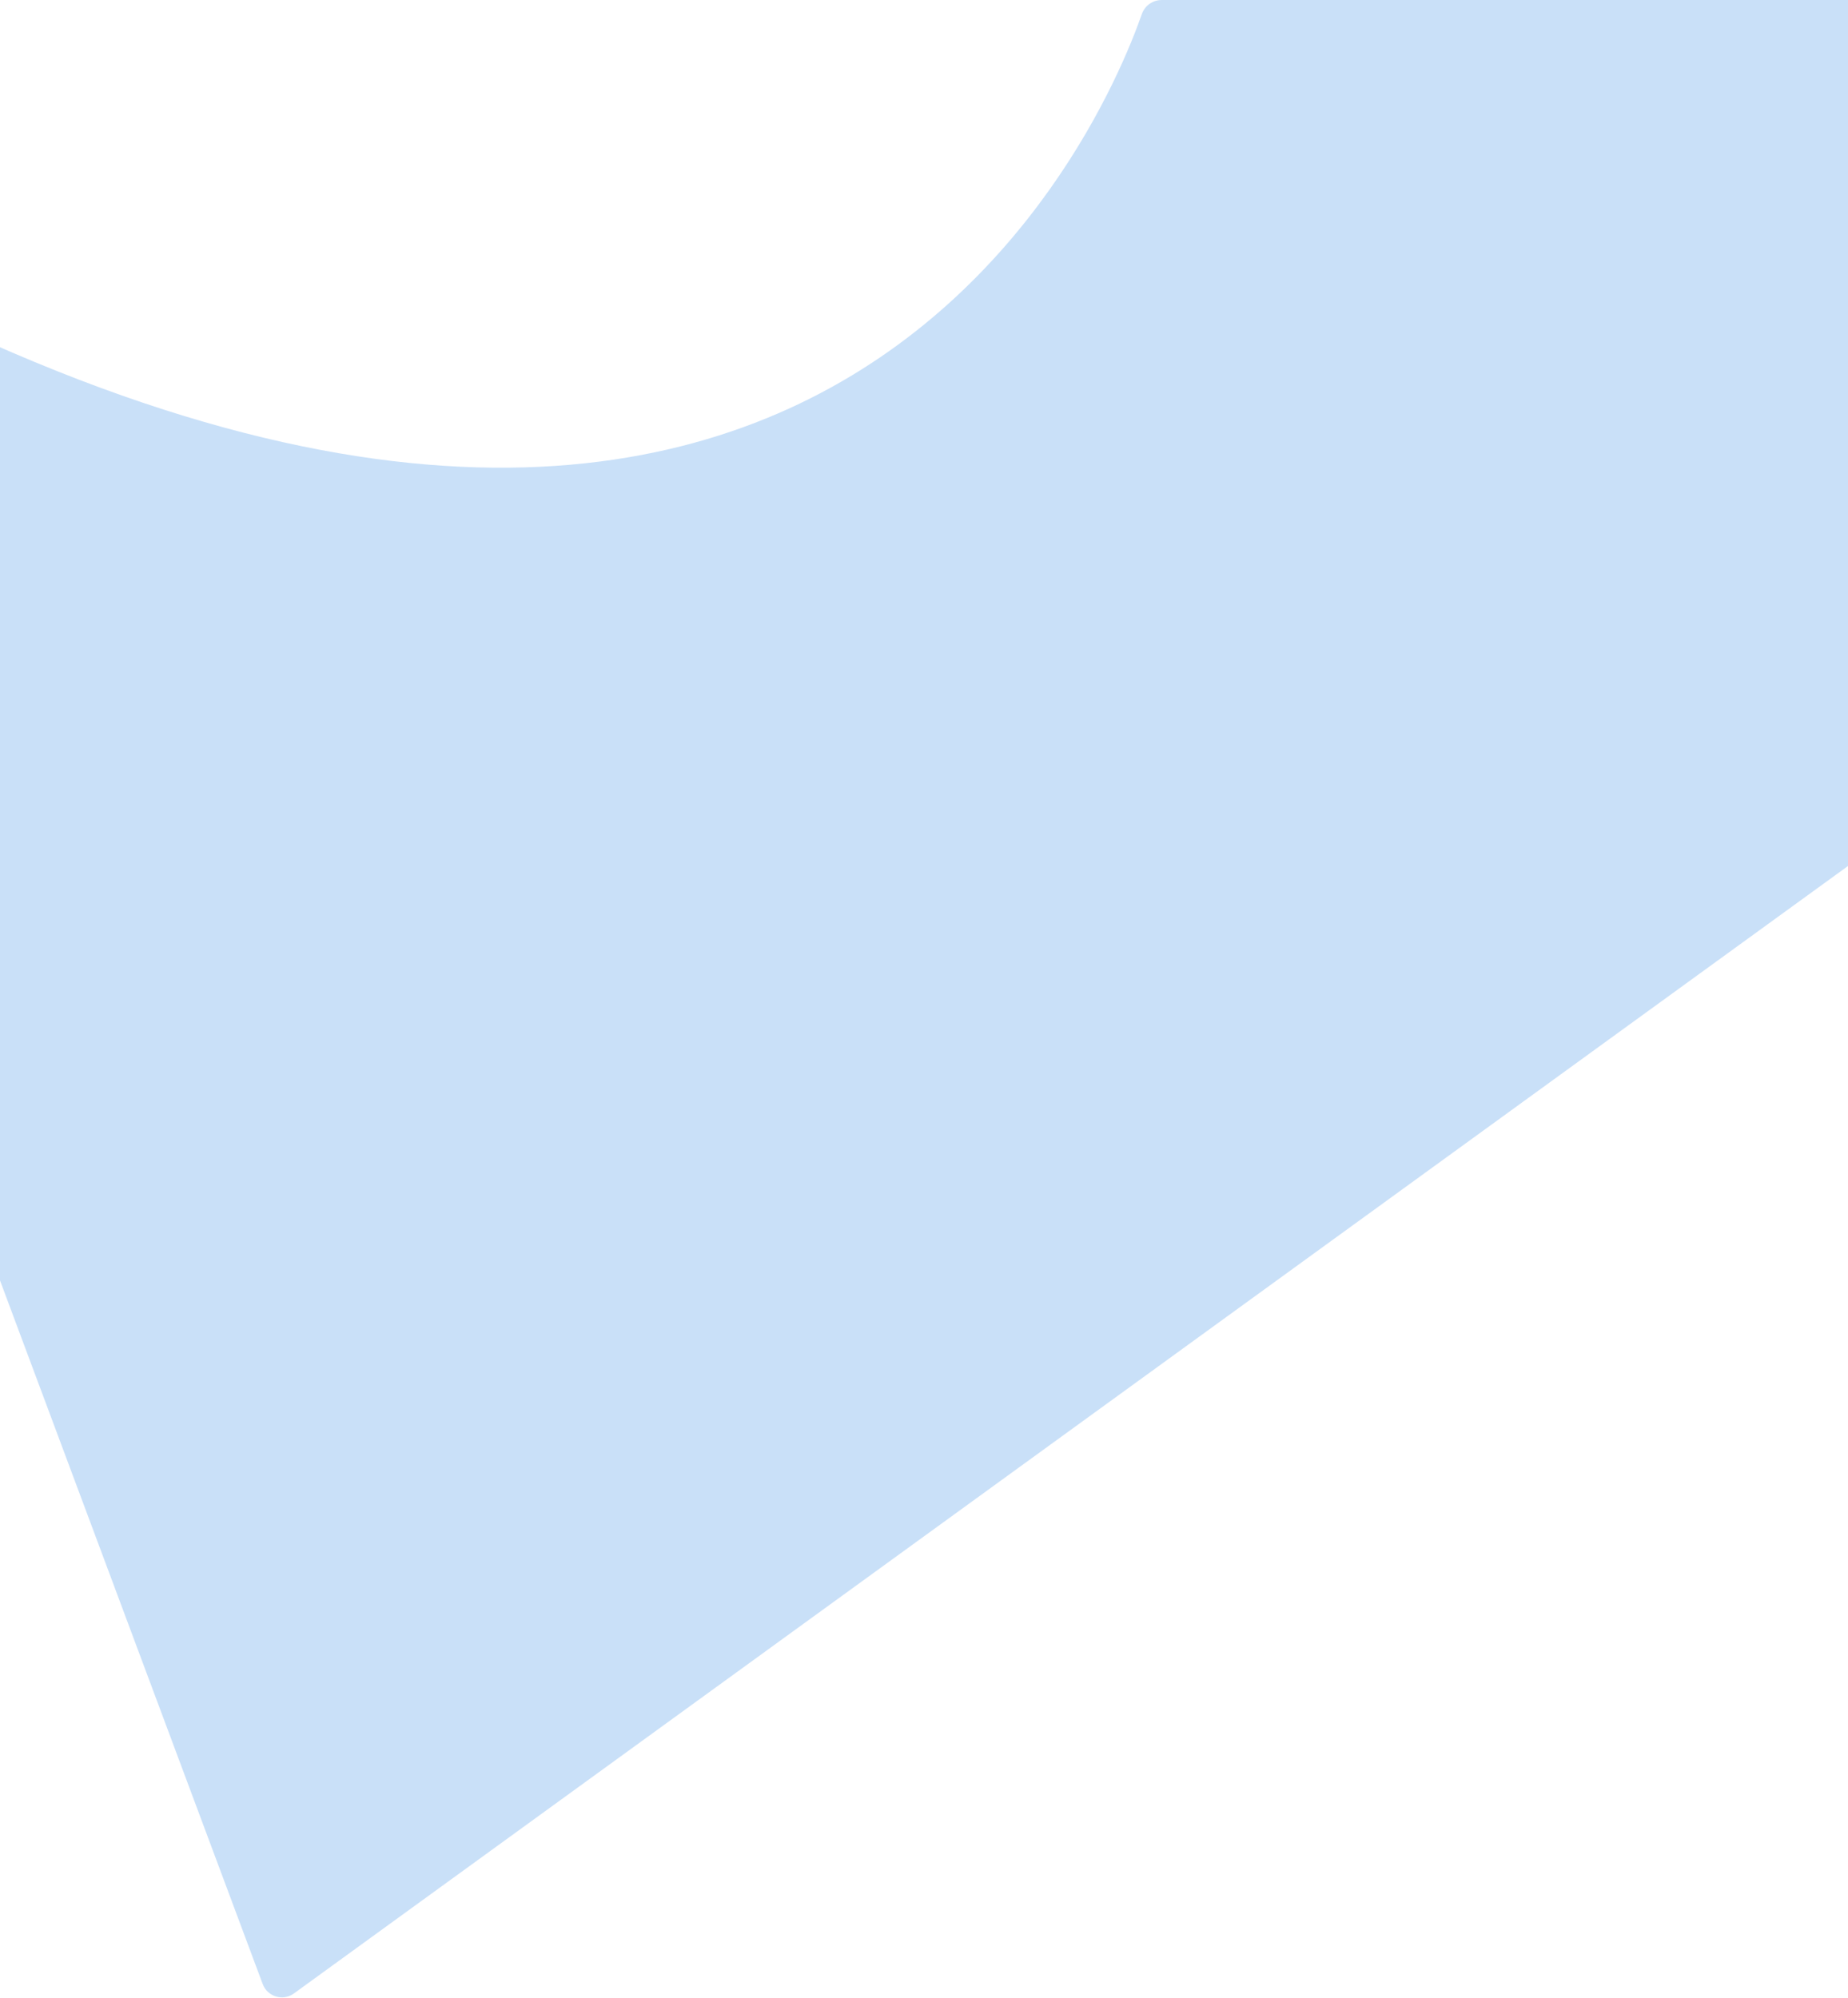 <svg width="1512" height="1635" viewBox="0 0 1512 1635" fill="none" xmlns="http://www.w3.org/2000/svg">
  <path d="M950.629 0C943.153 0 936.673 4.546 934.202 11.602C901.038 106.316 638.722 733.327 -316.582 109.808C-330.252 100.885 -348.565 114.016 -342.856 129.309L214.937 1623.36C218.812 1633.74 231.509 1637.57 240.475 1631.06L1846.92 465.583C1854.42 460.144 1856.08 449.654 1850.63 442.164L1534.02 6.9C1530.87 2.565 1525.83 0 1520.47 0H950.629Z" fill="url(#paint0_radial_125_544)" style="mix-blend-mode:color-burn"/>
  <defs>
    <radialGradient id="paint0_radial_125_544" cx="0" cy="0" r="1" gradientUnits="userSpaceOnUse" gradientTransform="translate(557.536 -136.294) scale(701.714 978.195)">
      <stop stop-color="#c9e0f8"/>
      <stop offset="1" stop-color="#c9e0f8"/>
    </radialGradient>
  </defs>
</svg>
